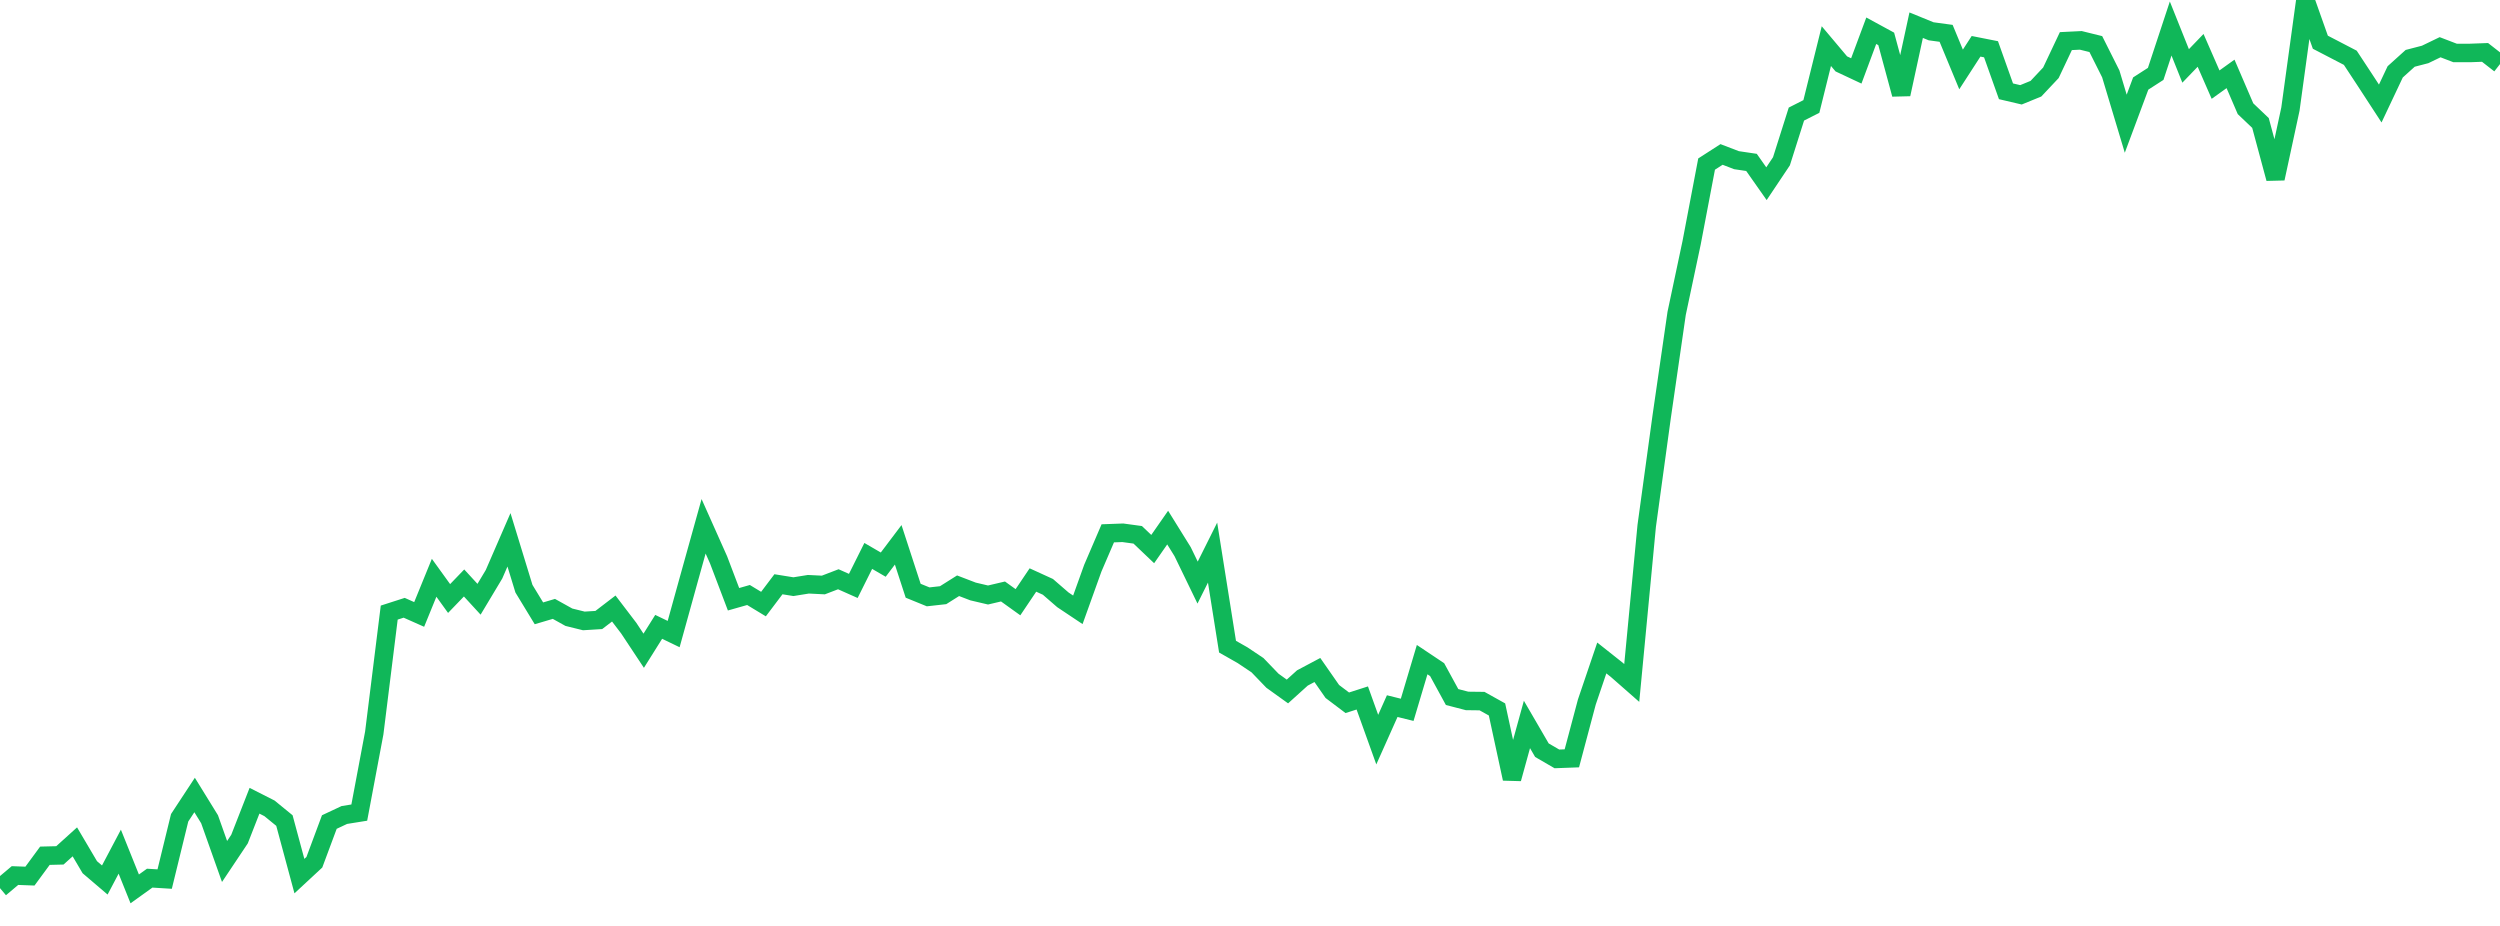 <?xml version="1.0" standalone="no"?>
<!DOCTYPE svg PUBLIC "-//W3C//DTD SVG 1.1//EN" "http://www.w3.org/Graphics/SVG/1.1/DTD/svg11.dtd">
<svg width="135" height="50" viewBox="0 0 135 50" preserveAspectRatio="none" class="sparkline" xmlns="http://www.w3.org/2000/svg"
xmlns:xlink="http://www.w3.org/1999/xlink"><path  class="sparkline--line" d="M 0 47.96 L 0 47.96 L 0.808 47.28 L 1.617 47.31 L 2.425 46.21 L 3.234 46.19 L 4.042 45.46 L 4.85 46.83 L 5.659 47.52 L 6.467 45.99 L 7.275 48 L 8.084 47.42 L 8.892 47.47 L 9.701 44.16 L 10.509 42.93 L 11.317 44.24 L 12.126 46.52 L 12.934 45.31 L 13.743 43.24 L 14.551 43.65 L 15.359 44.31 L 16.168 47.31 L 16.976 46.56 L 17.784 44.39 L 18.593 44.01 L 19.401 43.88 L 20.21 39.58 L 21.018 33.08 L 21.826 32.82 L 22.635 33.18 L 23.443 31.2 L 24.251 32.32 L 25.06 31.48 L 25.868 32.36 L 26.677 31.01 L 27.485 29.15 L 28.293 31.79 L 29.102 33.12 L 29.91 32.88 L 30.719 33.33 L 31.527 33.53 L 32.335 33.48 L 33.144 32.86 L 33.952 33.92 L 34.76 35.14 L 35.569 33.85 L 36.377 34.24 L 37.186 31.32 L 37.994 28.42 L 38.802 30.23 L 39.611 32.36 L 40.419 32.13 L 41.228 32.62 L 42.036 31.55 L 42.844 31.68 L 43.653 31.55 L 44.461 31.59 L 45.269 31.28 L 46.078 31.64 L 46.886 30.02 L 47.695 30.49 L 48.503 29.42 L 49.311 31.9 L 50.12 32.23 L 50.928 32.14 L 51.737 31.63 L 52.545 31.94 L 53.353 32.13 L 54.162 31.94 L 54.97 32.52 L 55.778 31.32 L 56.587 31.69 L 57.395 32.39 L 58.204 32.93 L 59.012 30.68 L 59.82 28.8 L 60.629 28.77 L 61.437 28.88 L 62.246 29.65 L 63.054 28.49 L 63.862 29.79 L 64.671 31.46 L 65.479 29.84 L 66.287 34.92 L 67.096 35.38 L 67.904 35.92 L 68.713 36.76 L 69.521 37.34 L 70.329 36.61 L 71.138 36.18 L 71.946 37.34 L 72.754 37.95 L 73.563 37.69 L 74.371 39.94 L 75.18 38.13 L 75.988 38.33 L 76.796 35.62 L 77.605 36.16 L 78.413 37.64 L 79.222 37.85 L 80.03 37.86 L 80.838 38.31 L 81.647 42.05 L 82.455 39.12 L 83.263 40.51 L 84.072 40.98 L 84.88 40.95 L 85.689 37.91 L 86.497 35.53 L 87.305 36.17 L 88.114 36.88 L 88.922 28.4 L 89.731 22.5 L 90.539 16.92 L 91.347 13.11 L 92.156 8.86 L 92.964 8.34 L 93.772 8.65 L 94.581 8.77 L 95.389 9.92 L 96.198 8.71 L 97.006 6.16 L 97.814 5.75 L 98.623 2.49 L 99.431 3.45 L 100.24 3.83 L 101.048 1.66 L 101.856 2.1 L 102.665 5.09 L 103.473 1.36 L 104.281 1.69 L 105.09 1.8 L 105.898 3.75 L 106.707 2.5 L 107.515 2.66 L 108.323 4.93 L 109.132 5.12 L 109.94 4.79 L 110.749 3.93 L 111.557 2.22 L 112.365 2.18 L 113.174 2.38 L 113.982 3.99 L 114.79 6.68 L 115.599 4.51 L 116.407 3.99 L 117.216 1.54 L 118.024 3.56 L 118.832 2.72 L 119.641 4.57 L 120.449 3.99 L 121.257 5.87 L 122.066 6.64 L 122.874 9.64 L 123.683 5.89 L 124.491 0 L 125.299 2.28 L 126.108 2.7 L 126.916 3.12 L 127.725 4.35 L 128.533 5.59 L 129.341 3.88 L 130.15 3.15 L 130.958 2.94 L 131.766 2.55 L 132.575 2.86 L 133.383 2.86 L 134.192 2.83 L 135 3.46" fill="none" stroke-width="1" stroke="#10b759"></path></svg>